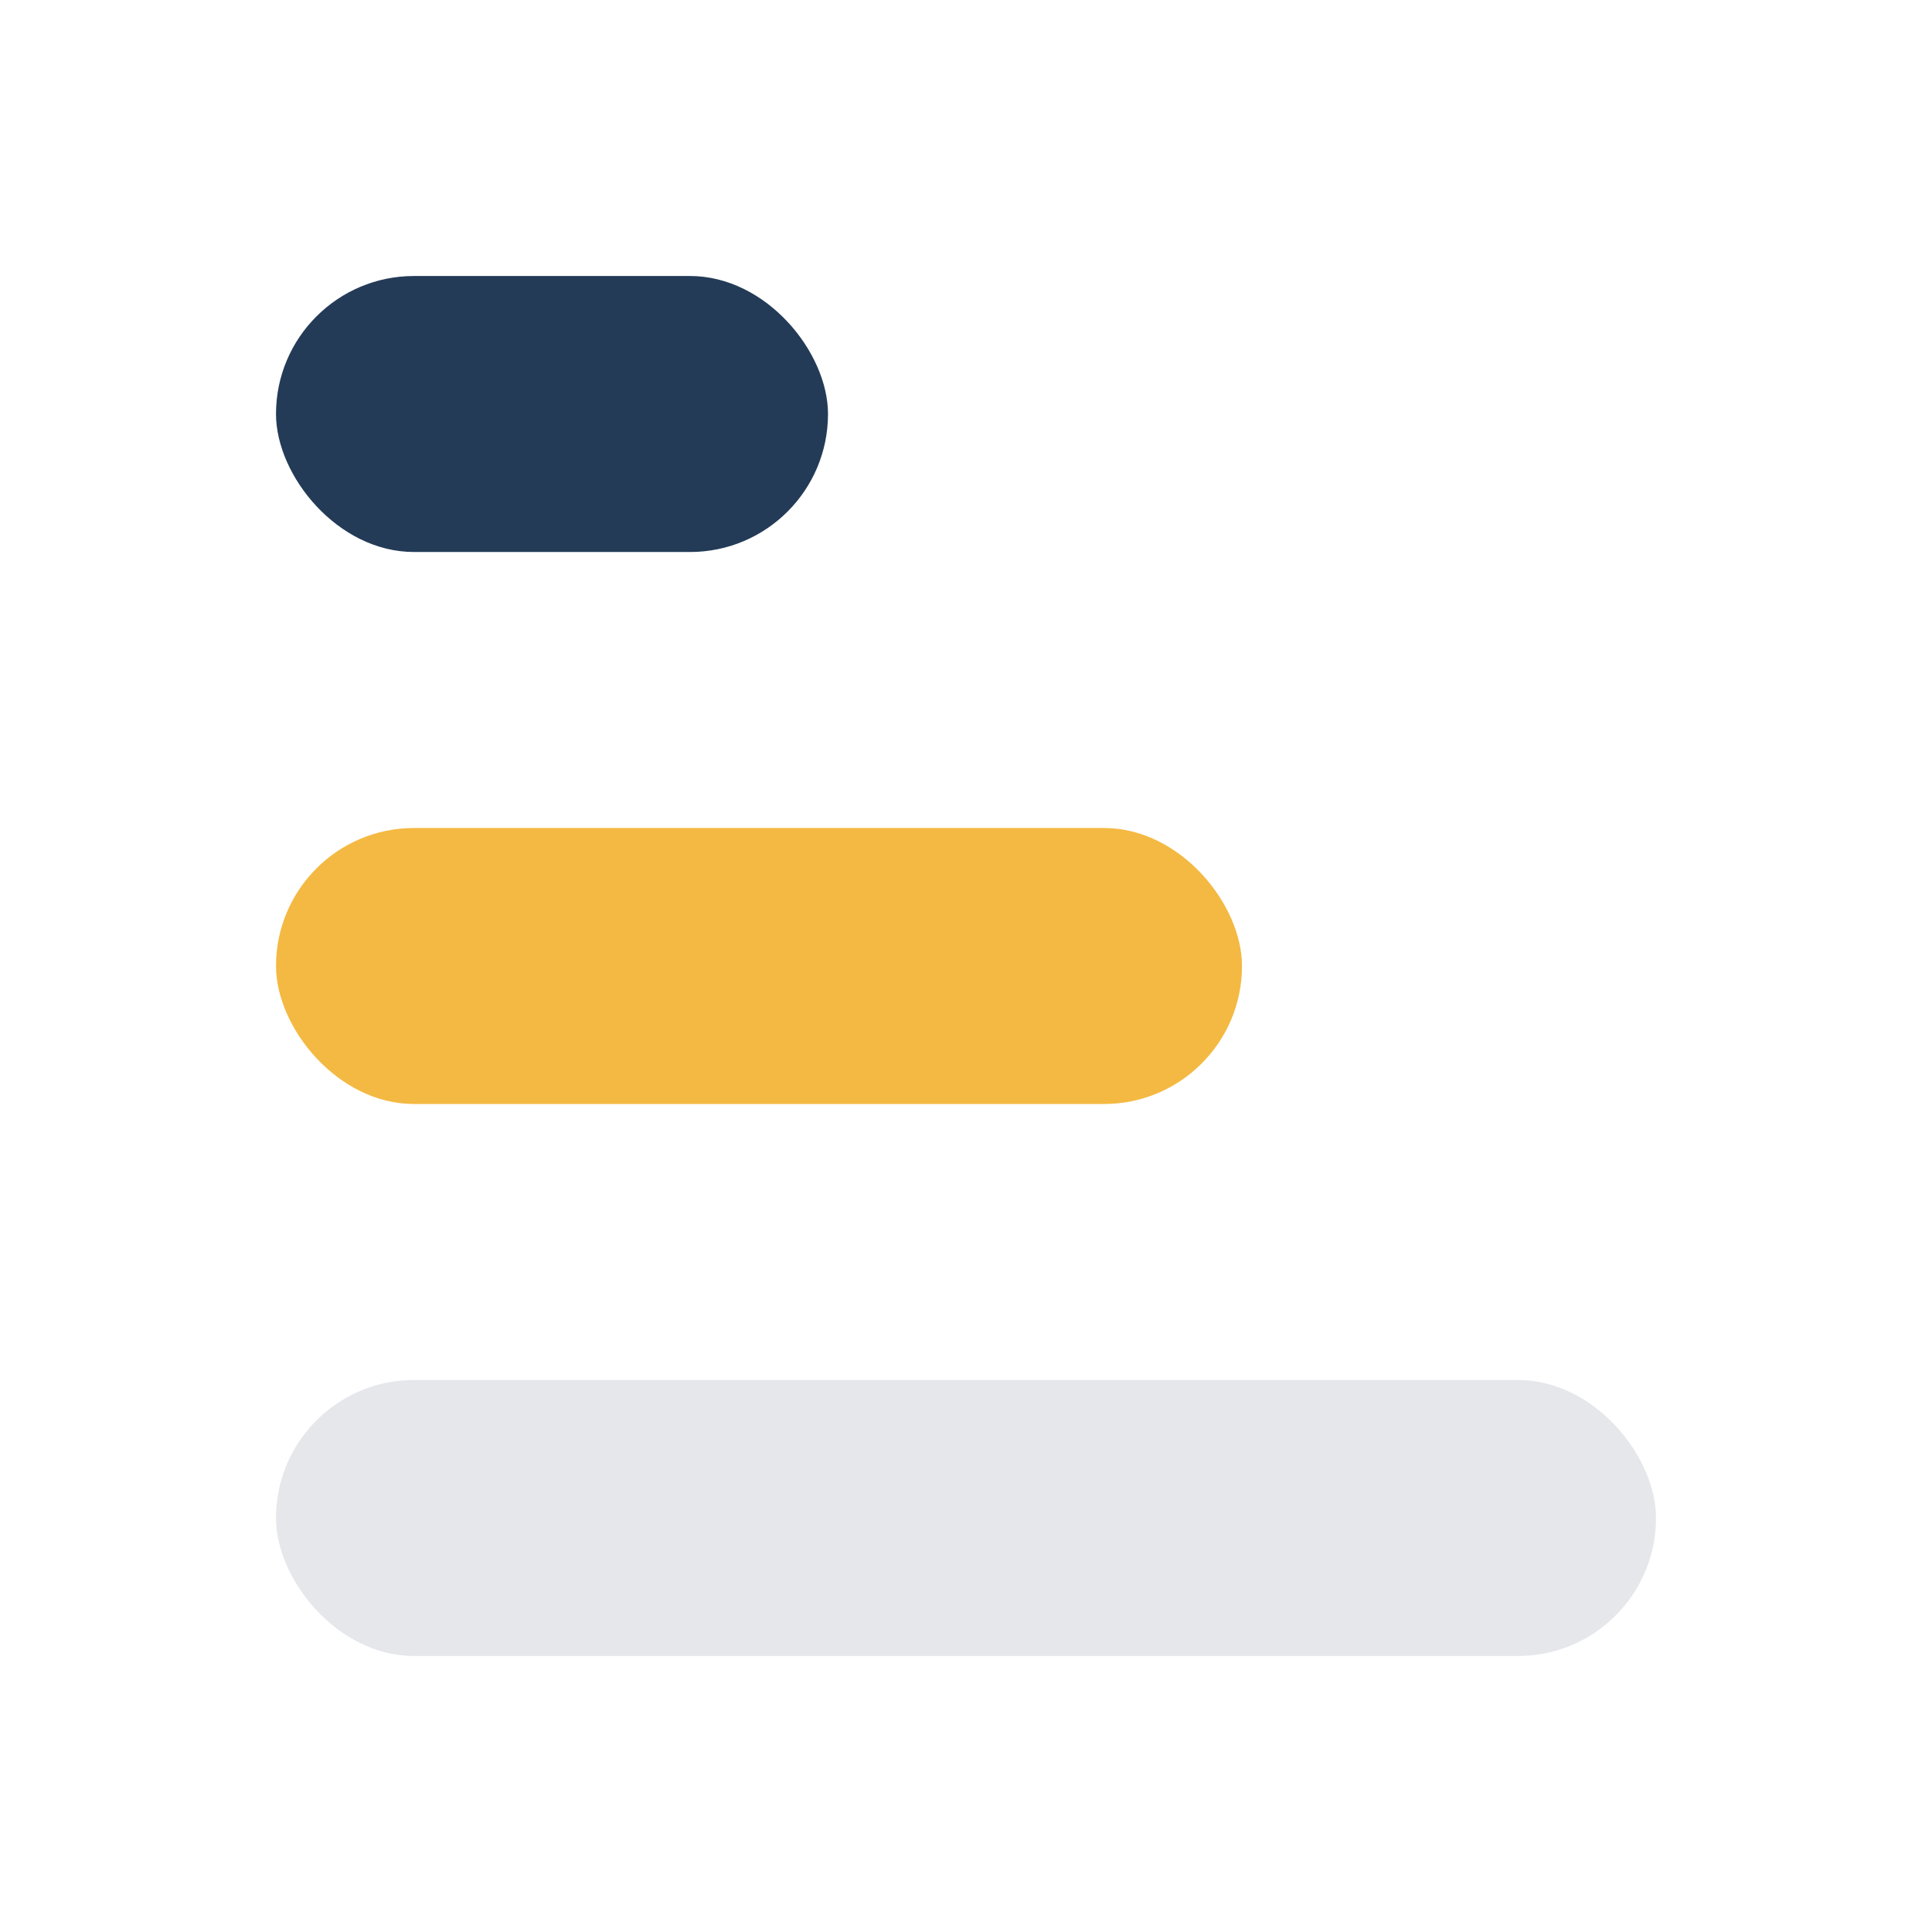 <?xml version="1.0" encoding="UTF-8"?>
<svg xmlns="http://www.w3.org/2000/svg" width="28" height="28" viewBox="0 0 28 28"><rect x="4" y="20" width="20" height="4" rx="2" fill="#E5E7EB"/><rect x="4" y="12" width="14" height="4" rx="2" fill="#F4B942"/><rect x="4" y="4" width="8" height="4" rx="2" fill="#233B57"/></svg>